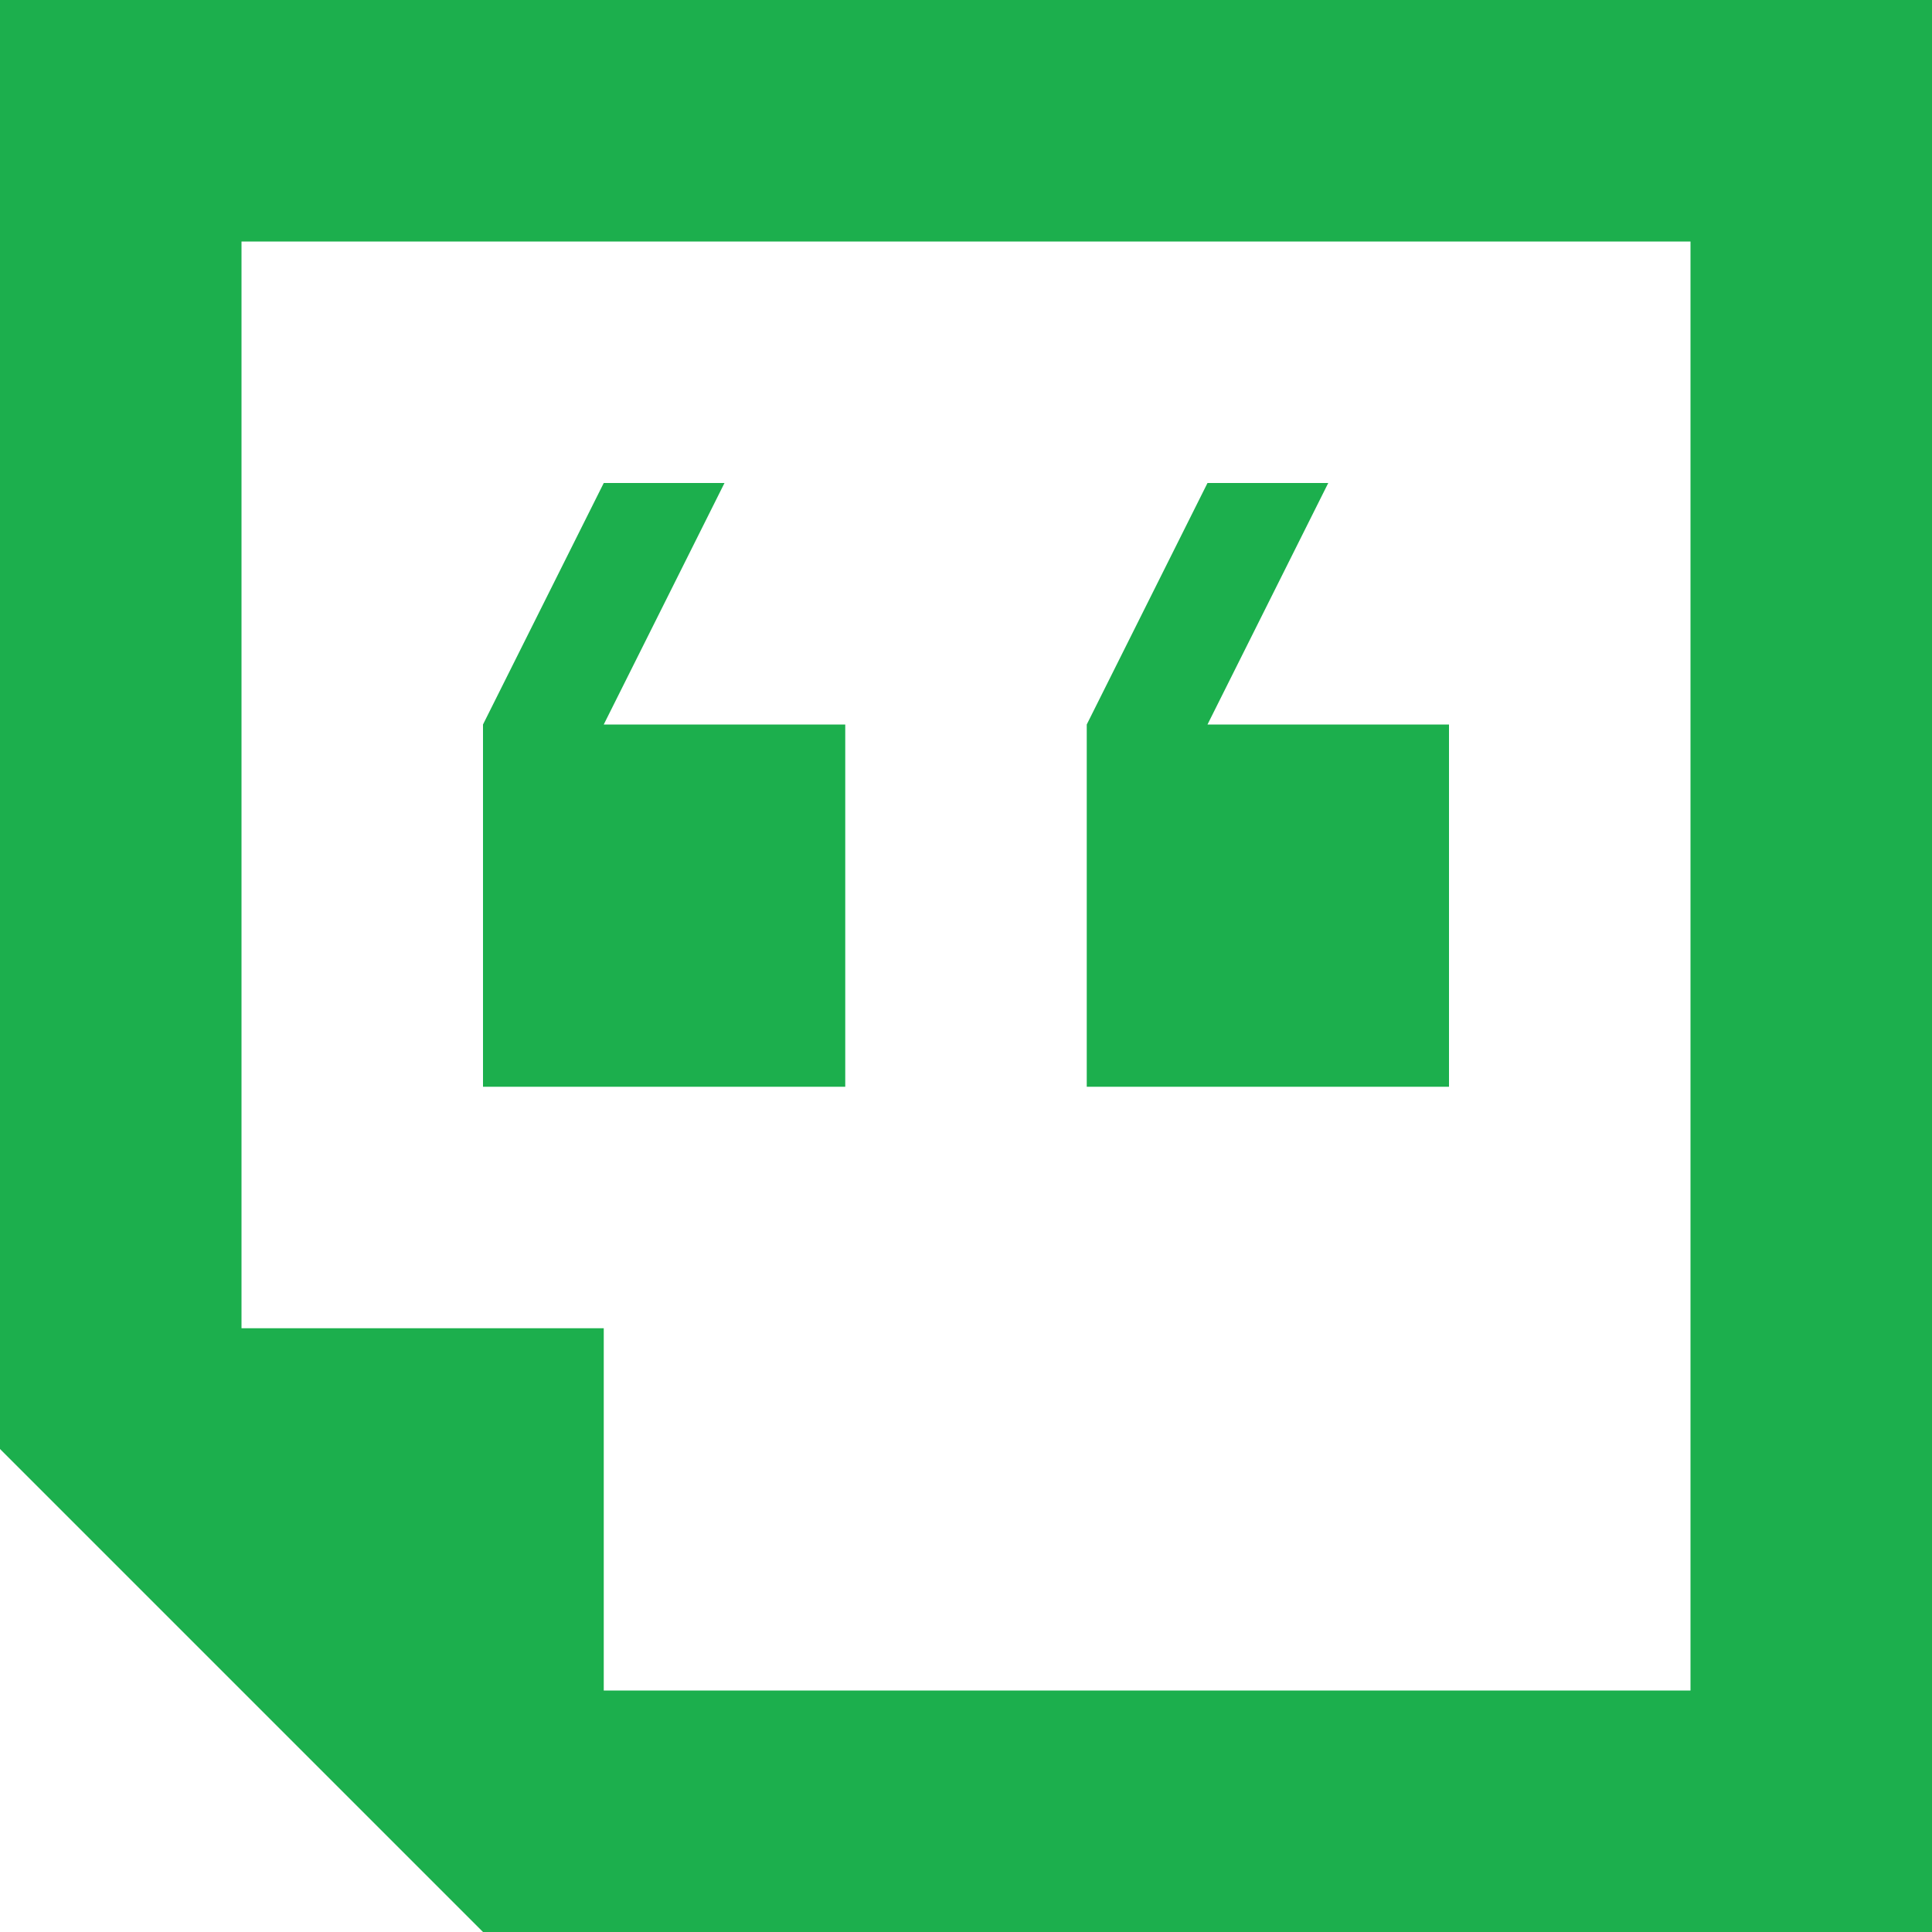 <svg width="24" height="24" viewBox="0 0 24 24" fill="none" xmlns="http://www.w3.org/2000/svg">
<g clip-path="url(#clip0_9_2818)">
<path d="M0 0V18L6 24H24V0H0ZM21 21H7.5V16.5H3V3H21V21Z" fill="#1CAF4D"/>
<path d="M10.5 9H7.5L9 6H7.5L6 9V13.5H10.5V9ZM18 9H15L16.5 6H15L13.5 9V13.5H18V9Z" fill="#1CAF4D"/>
</g>
<defs>
<clipPath id="clip0_9_2818">
<rect width="24" height="24" fill="white"/>
</clipPath>
</defs>
</svg>

